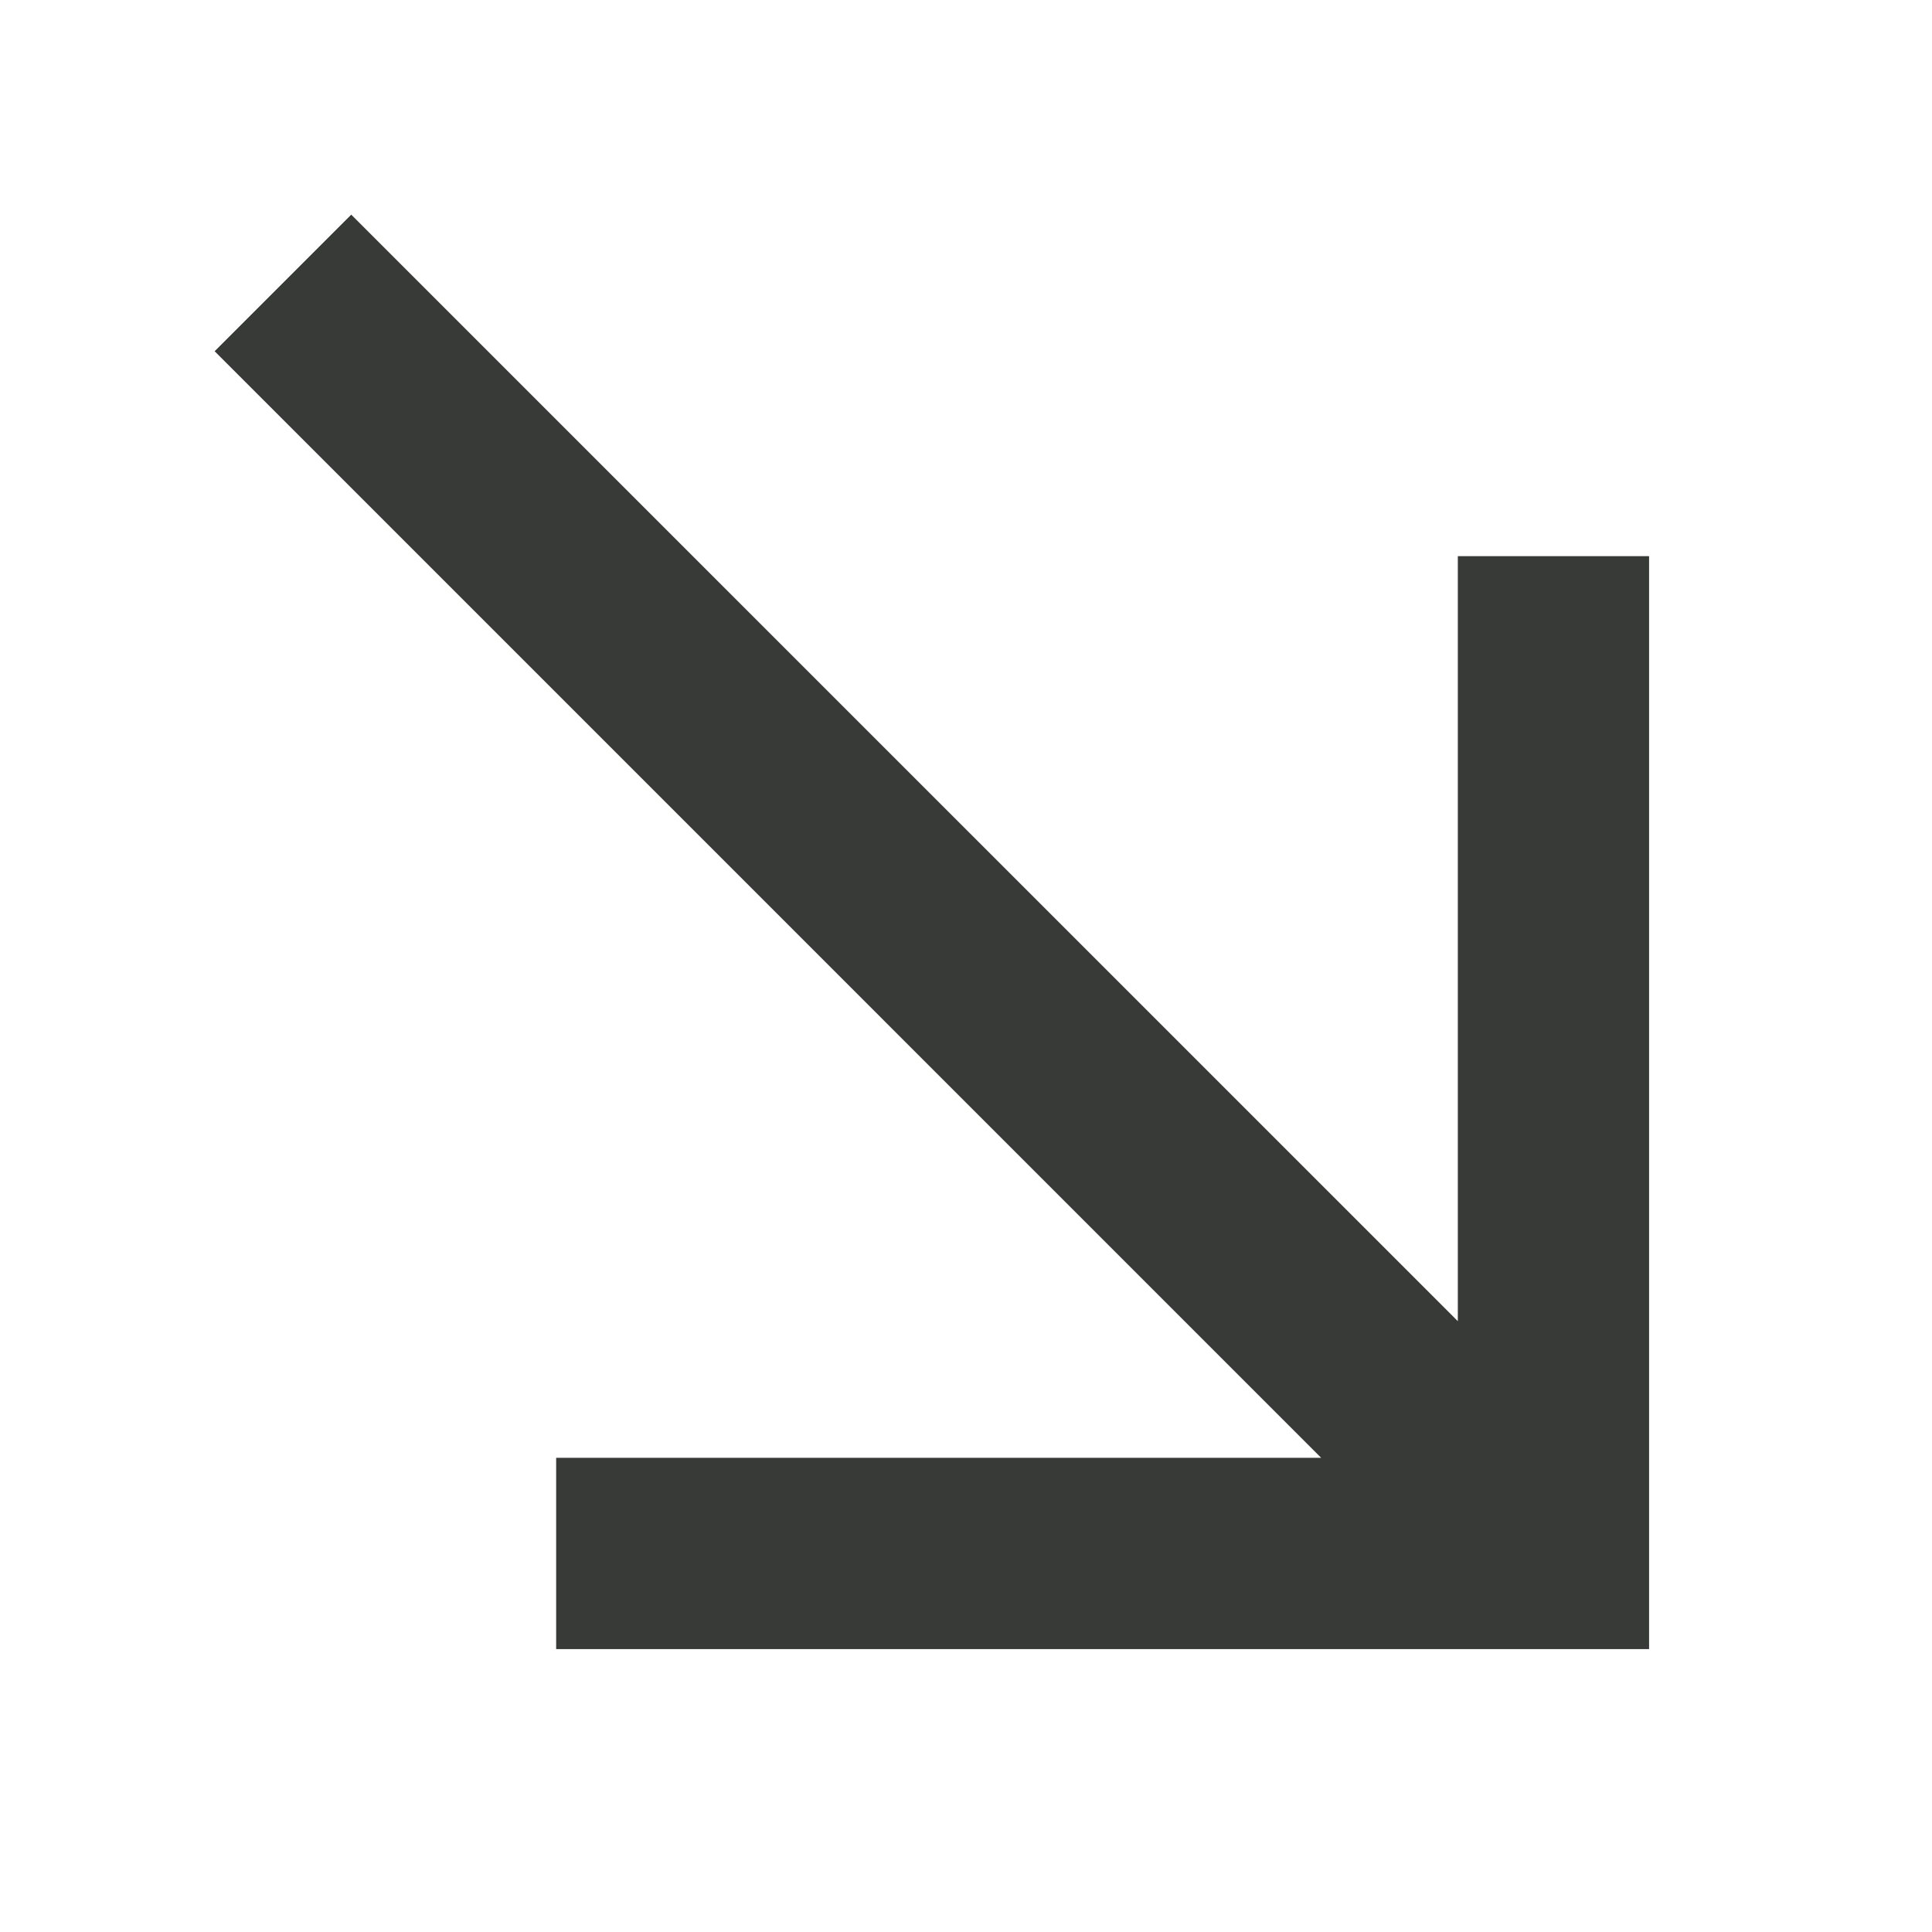 <svg width="30" height="30" viewBox="0 0 30 30" fill="none" xmlns="http://www.w3.org/2000/svg">
<g clip-path="url(#clip0_1740_11031)">
<path d="M25.607 8.636L22.637 8.636L22.637 20.515L5.454 3.333L3.333 5.454L20.515 22.637L8.636 22.637L8.636 25.607L25.607 25.607L25.607 8.636Z" fill="#373A36"/>
</g>
<defs>
<clipPath id="clip0_1740_11031">
<rect width="30" height="30" fill="white" transform="translate(30) rotate(90)"/>
</clipPath>
</defs>
</svg>

